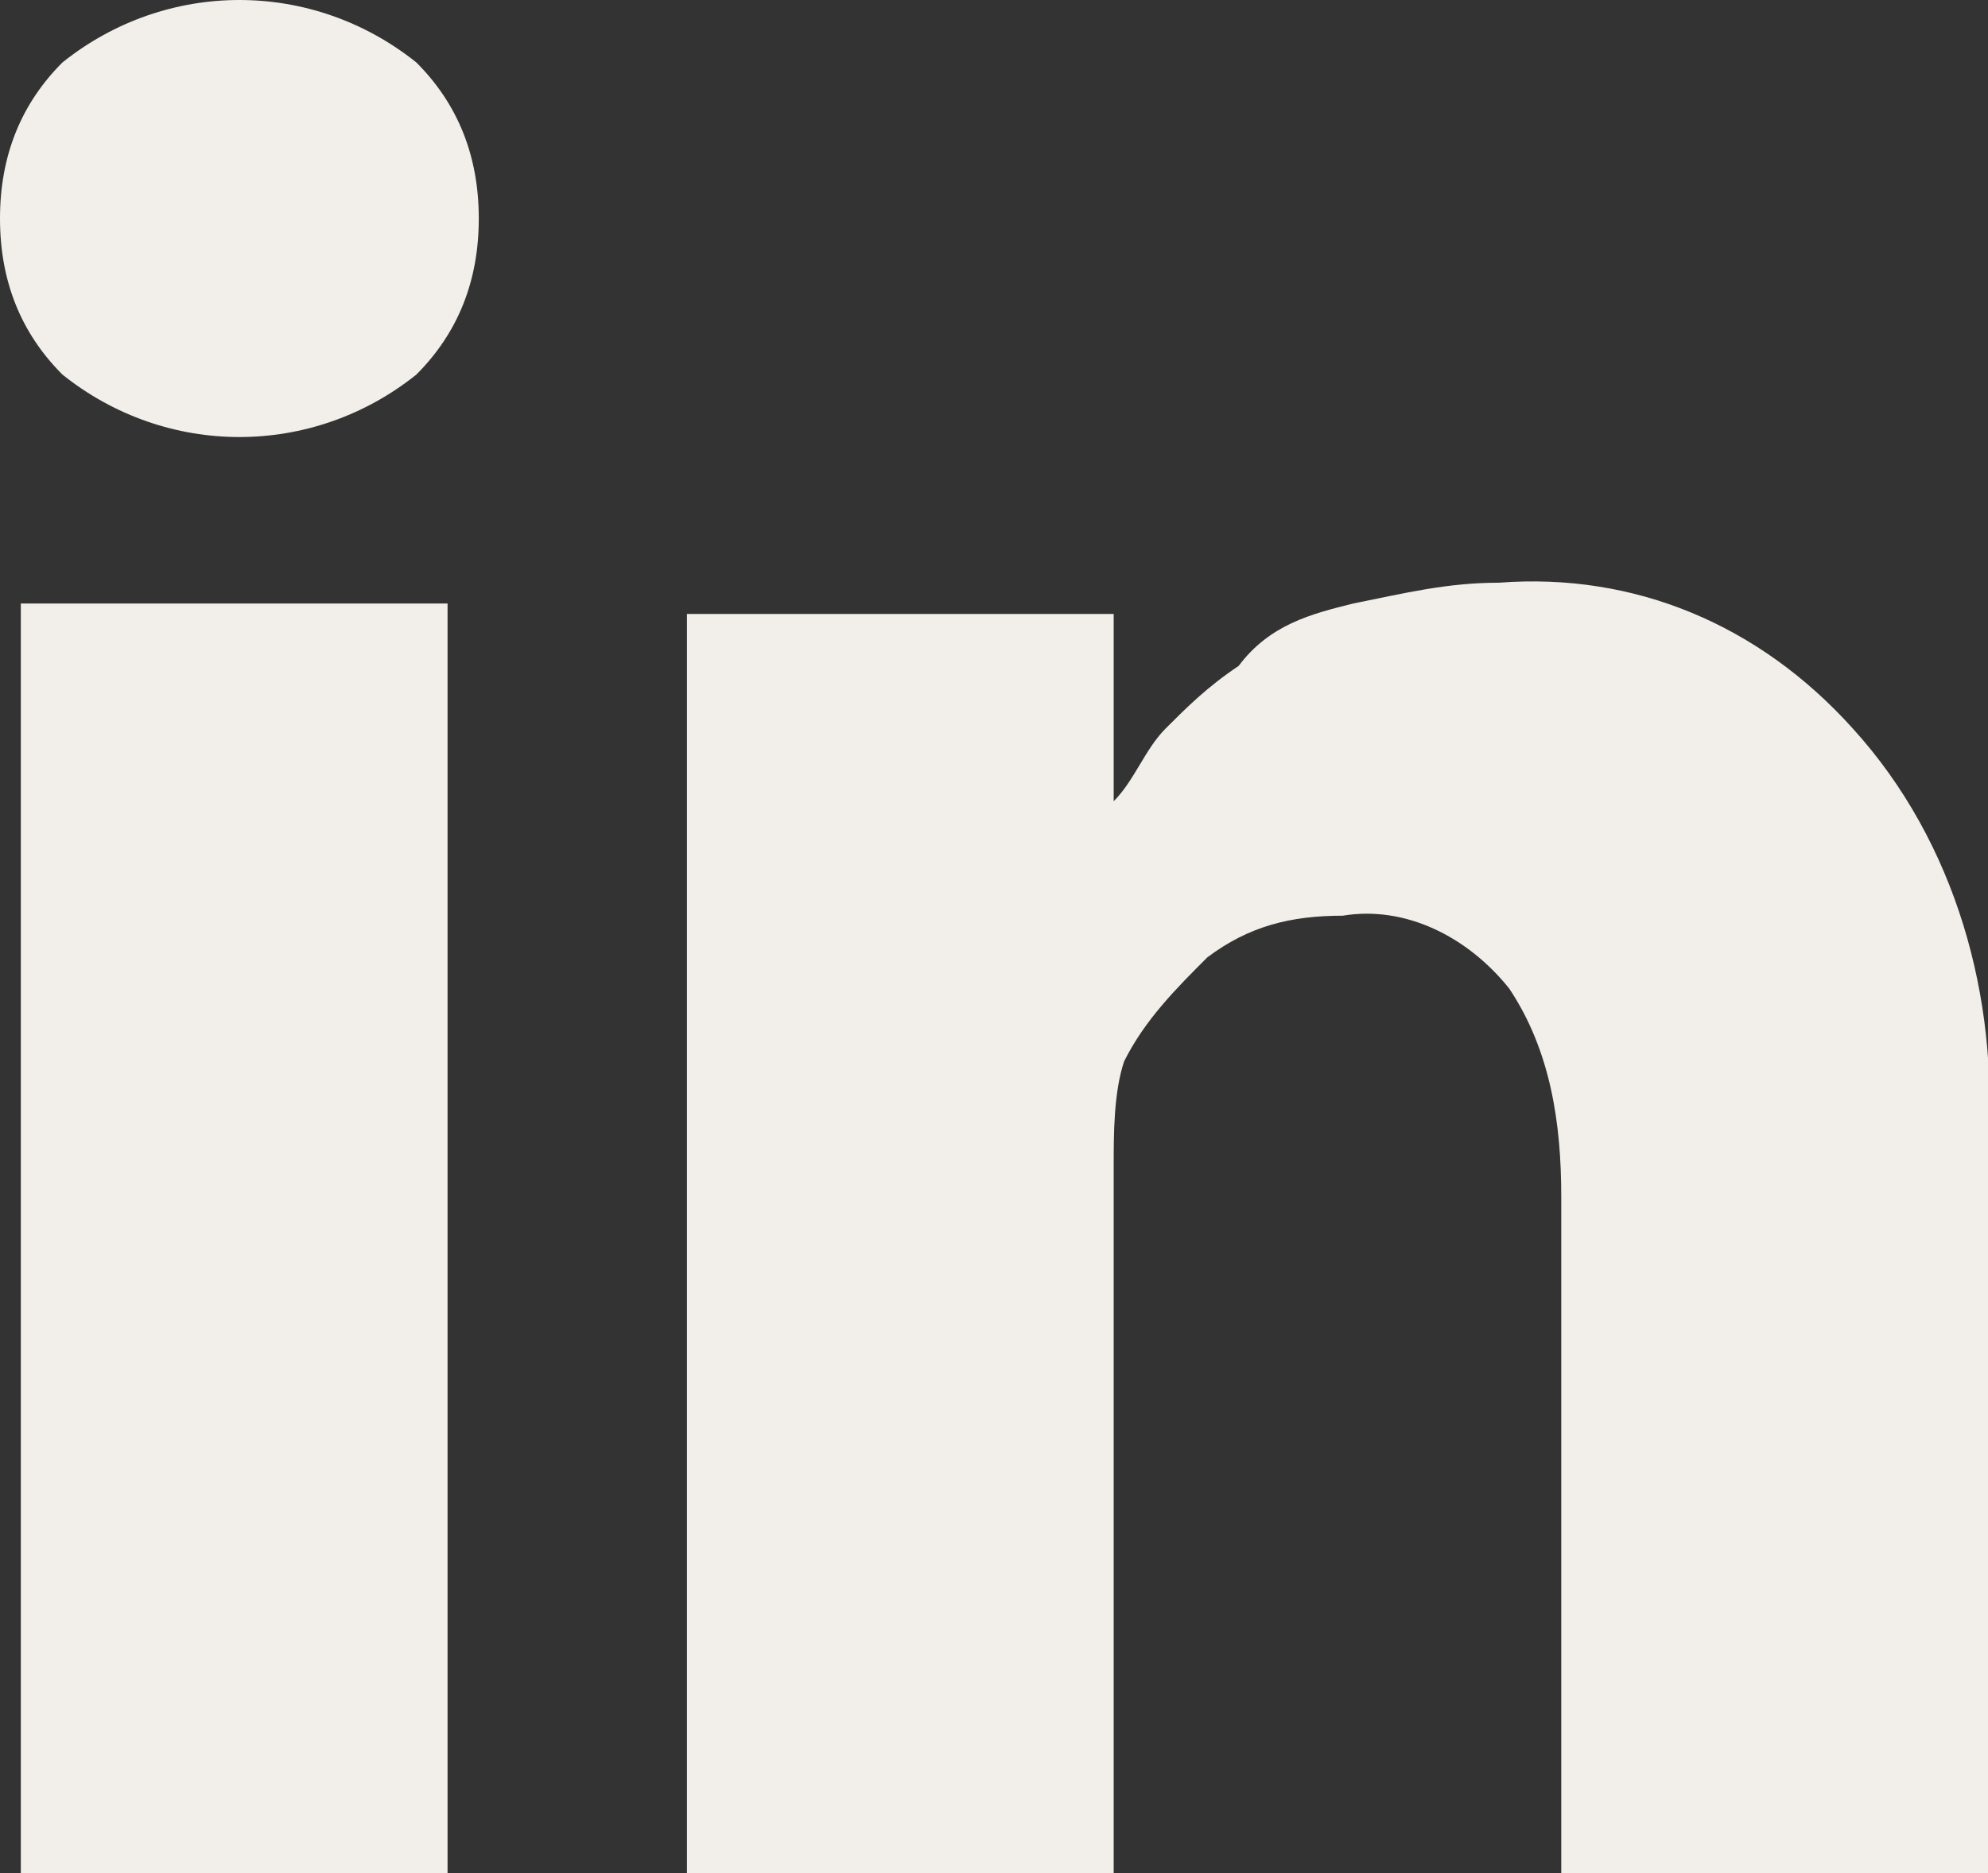 <?xml version="1.0" encoding="utf-8"?>
<!-- Generator: Adobe Illustrator 27.4.0, SVG Export Plug-In . SVG Version: 6.00 Build 0)  -->
<svg version="1.1" id="Share_Link" xmlns="http://www.w3.org/2000/svg" xmlns:xlink="http://www.w3.org/1999/xlink" x="0px" y="0px"
	 viewBox="0 0 19.1 18" style="enable-background:new 0 0 19.1 18;" xml:space="preserve">
<rect x="0" y="0" width="19.1" height="18" fill="#333333" stroke="none"/>
<style type="text/css">
	.st0{fill:#F2EFEA;}
</style>
<path id="Path_85" class="st0" d="M4.6,2.1c0,0.6-0.2,1.1-0.6,1.5C3.5,4,2.9,4.2,2.3,4.2h0C1.7,4.2,1.1,4,0.6,3.6
	C0.2,3.2,0,2.7,0,2.1C0,1.5,0.2,1,0.6,0.6C1.1,0.2,1.7,0,2.3,0C2.9,0,3.5,0.2,4,0.6C4.4,1,4.6,1.5,4.6,2.1z M4.3,5.8V18H0.2V5.8H4.3
	z M19.1,11v7H15v-6.5c0-0.7-0.1-1.4-0.5-2c-0.4-0.5-1-0.8-1.6-0.7c-0.5,0-0.9,0.1-1.3,0.4c-0.3,0.3-0.6,0.6-0.8,1
	c-0.1,0.3-0.1,0.7-0.1,1V18H6.6c0-3.3,0-5.9,0-7.9c0-2,0-3.2,0-3.6l0-0.6h4.1v1.8h0c0.2-0.2,0.3-0.5,0.5-0.7
	c0.2-0.2,0.4-0.4,0.7-0.6C12.2,6,12.6,5.9,13,5.8c0.5-0.1,0.9-0.2,1.4-0.2C15.7,5.5,16.9,6,17.8,7C18.8,8.1,19.2,9.6,19.1,11
	L19.1,11z"/>
</svg>

